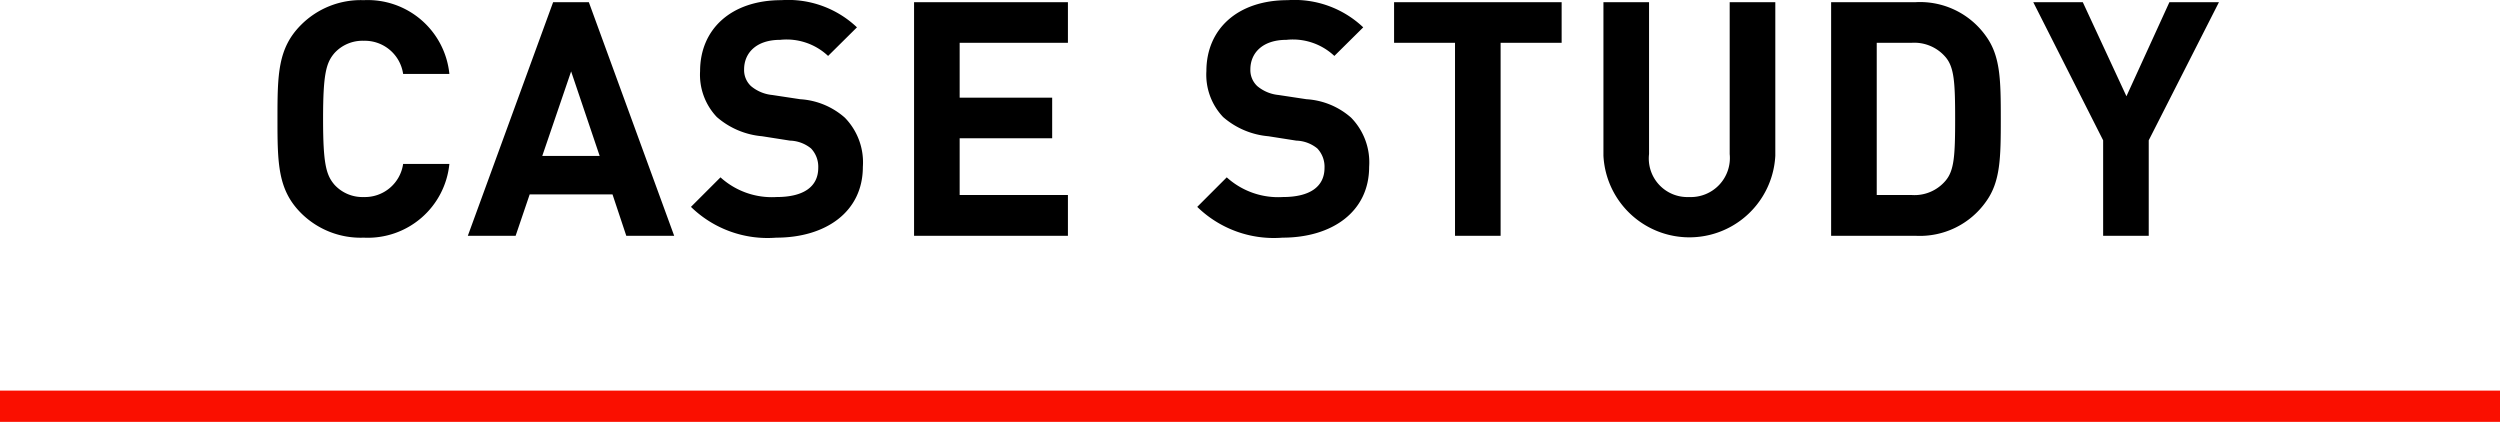 <svg id="name-case.svg" xmlns="http://www.w3.org/2000/svg" width="160" height="27" viewBox="0 0 160 27">
  <defs>
    <style>
      .cls-1 {
        fill-rule: evenodd;
      }

      .cls-2 {
        fill: #fa0f00;
      }
    </style>
  </defs>
  <path id="CASE_STUDY" data-name="CASE STUDY" class="cls-1" d="M663.28,2572.01a5.4,5.4,0,0,0-4.01,1.58c-1.491,1.49-1.512,3.17-1.512,6.02s0.021,4.54,1.512,6.03a5.4,5.4,0,0,0,4.01,1.57,5.245,5.245,0,0,0,5.48-4.72H665.8a2.469,2.469,0,0,1-2.52,2.12,2.423,2.423,0,0,1-1.868-.78c-0.546-.63-0.735-1.36-0.735-4.22s0.189-3.59.735-4.22a2.423,2.423,0,0,1,1.868-.78,2.477,2.477,0,0,1,2.52,2.12h2.96A5.253,5.253,0,0,0,663.28,2572.01Zm14.406,0.13H675.4l-5.459,14.95H673l0.9-2.65H679.2l0.882,2.65h3.065Zm-1.134,4.43,1.827,5.41h-3.674Zm13.461-4.56c-3.233,0-5.207,1.87-5.207,4.54a3.929,3.929,0,0,0,1.071,2.94,5.077,5.077,0,0,0,2.9,1.23l1.785,0.28a2.234,2.234,0,0,1,1.344.5,1.7,1.7,0,0,1,.462,1.24c0,1.2-.924,1.87-2.667,1.87a4.894,4.894,0,0,1-3.59-1.26l-1.89,1.89a7.022,7.022,0,0,0,5.459,1.97c3.15,0,5.543-1.64,5.543-4.53a4.09,4.09,0,0,0-1.155-3.15,4.747,4.747,0,0,0-2.855-1.18l-1.785-.27a2.488,2.488,0,0,1-1.365-.57,1.4,1.4,0,0,1-.44-1.07c0-1.03.755-1.89,2.309-1.89a3.875,3.875,0,0,1,3.066,1.03l1.847-1.83A6.4,6.4,0,0,0,690.013,2572.01Zm18.332,0.13H698.5v14.95h9.847v-2.61h-6.929v-3.63h5.921v-2.6h-5.921v-3.51h6.929v-2.6Zm14.071-.13c-3.234,0-5.207,1.87-5.207,4.54a3.933,3.933,0,0,0,1.07,2.94,5.078,5.078,0,0,0,2.9,1.23l1.785,0.28a2.233,2.233,0,0,1,1.343.5,1.7,1.7,0,0,1,.462,1.24c0,1.2-.924,1.87-2.666,1.87a4.9,4.9,0,0,1-3.591-1.26l-1.889,1.89a7.019,7.019,0,0,0,5.459,1.97c3.149,0,5.543-1.64,5.543-4.53a4.09,4.09,0,0,0-1.155-3.15,4.75,4.75,0,0,0-2.856-1.18l-1.784-.27a2.488,2.488,0,0,1-1.365-.57,1.4,1.4,0,0,1-.441-1.07c0-1.03.756-1.89,2.31-1.89a3.875,3.875,0,0,1,3.065,1.03l1.848-1.83A6.4,6.4,0,0,0,722.416,2572.01Zm17.534,0.13H729.221v2.6h3.9v12.35h2.918v-12.35h3.906v-2.6Zm13.67,0H750.7v9.72a2.5,2.5,0,0,1-2.6,2.75,2.469,2.469,0,0,1-2.561-2.75v-9.72h-2.919v9.82a5.507,5.507,0,0,0,11,0v-9.82Zm3.572,0v14.95h5.4a5.178,5.178,0,0,0,4.515-2.19c0.923-1.28.944-2.81,0.944-5.29s-0.021-4.01-.944-5.29a5.17,5.17,0,0,0-4.515-2.18h-5.4Zm5.144,2.6a2.629,2.629,0,0,1,2.184.92c0.546,0.65.609,1.6,0.609,3.95,0,2.37-.063,3.3-0.609,3.95a2.6,2.6,0,0,1-2.184.92h-2.225v-9.74h2.225Zm19.677-2.6h-3.171l-2.75,6.02-2.793-6.02h-3.17l4.472,8.84v6.11h2.918v-6.11Z" transform="translate(-640 -2572)"/>
  <rect id="長方形_9" data-name="長方形 9" class="cls-2" y="25" width="160" height="2"/>
</svg>

